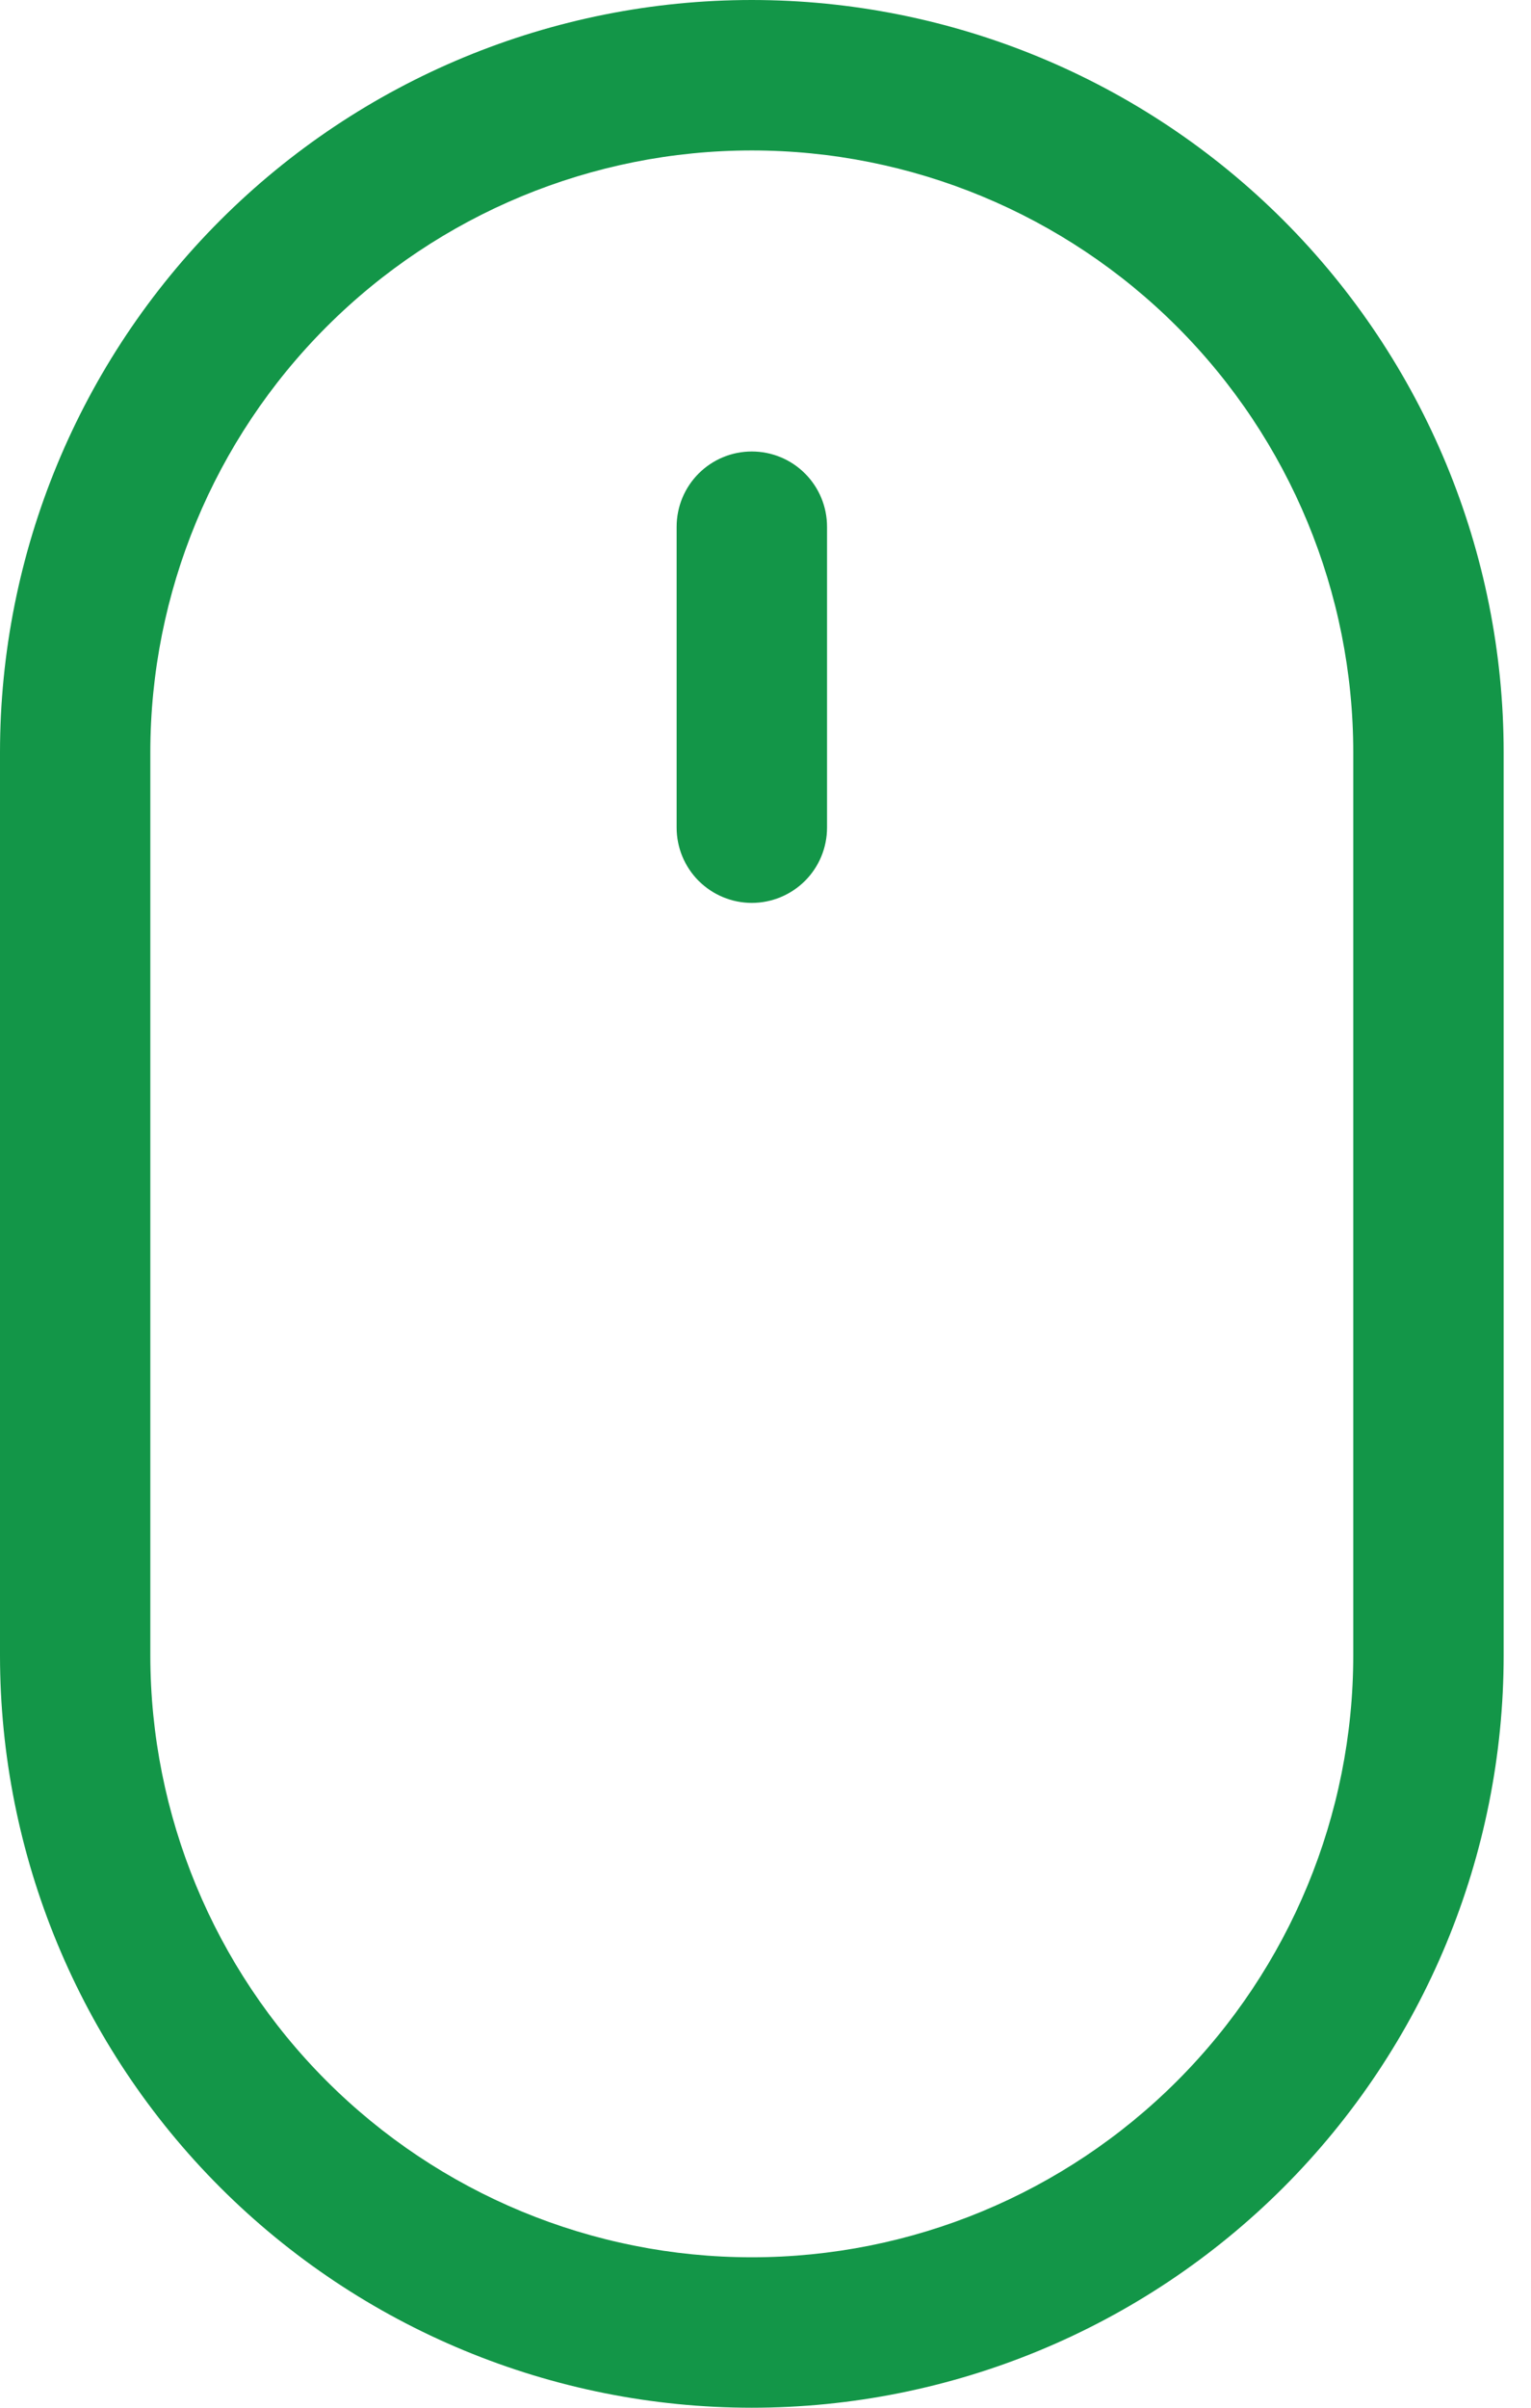 <?xml version="1.0" encoding="UTF-8"?>
<svg xmlns="http://www.w3.org/2000/svg" width="21" height="33" viewBox="0 0 21 33" fill="none">
  <path d="M10.312 6.188C10.586 6.188 10.848 6.296 11.042 6.49C11.235 6.683 11.344 6.945 11.344 7.219V11.344C11.344 11.617 11.235 11.88 11.042 12.073C10.848 12.266 10.586 12.375 10.312 12.375C10.039 12.375 9.777 12.266 9.583 12.073C9.39 11.88 9.281 11.617 9.281 11.344V7.219C9.281 6.945 9.39 6.683 9.583 6.49C9.777 6.296 10.039 6.188 10.312 6.188ZM18.562 22.688C18.562 24.875 17.693 26.974 16.146 28.521C14.599 30.068 12.501 30.938 10.312 30.938C8.124 30.938 6.026 30.068 4.479 28.521C2.932 26.974 2.062 24.875 2.062 22.688V10.312C2.062 8.124 2.932 6.026 4.479 4.479C6.026 2.932 8.124 2.062 10.312 2.062C12.501 2.062 14.599 2.932 16.146 4.479C17.693 6.026 18.562 8.124 18.562 10.312V22.688ZM10.312 0C7.577 0 4.954 1.086 3.02 3.02C1.086 4.954 0 7.577 0 10.312V22.688C0 25.422 1.086 28.046 3.02 29.98C4.954 31.913 7.577 33 10.312 33C13.047 33 15.671 31.913 17.605 29.98C19.538 28.046 20.625 25.422 20.625 22.688V10.312C20.625 7.577 19.538 4.954 17.605 3.02C15.671 1.086 13.047 0 10.312 0Z" fill="#139648"/>
</svg>